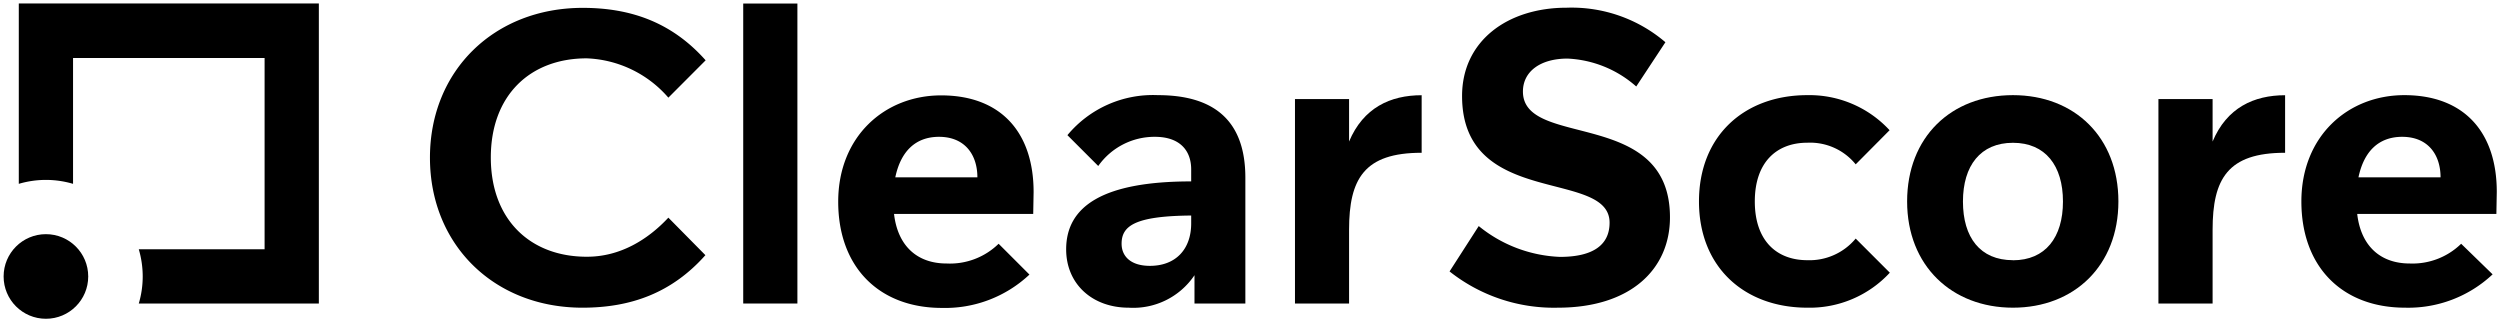 <svg xmlns="http://www.w3.org/2000/svg" viewBox="0 0 317.94 41.06">
  <g>
    <path d="M85,27.68l4.71,4.77c-4.24,4.77-9.43,6.68-15.63,6.68-11.24,0-19.4-8-19.4-19.08S62.87,1,74.11,1c6.2,0,11.39,1.9,15.63,6.67L85,12.42a14.43,14.43,0,0,0-10.39-5c-7.21,0-12.19,4.72-12.19,12.61s5,12.62,12.19,12.62C78.83,32.67,82.38,30.49,85,27.68Z"></path>
    <path d="M94.52.45h6.89V38.6H94.52Z"></path>
    <path d="M131.4,27.21H113.7c.48,4.13,3,6.3,6.68,6.3A8.85,8.85,0,0,0,127,31l3.92,3.92a15.66,15.66,0,0,1-11.13,4.24c-8,0-13.19-5.19-13.19-13.51s5.93-13.52,13.09-13.52c7.57,0,11.76,4.67,11.76,12.3Zm-7.1-4.66c0-2.87-1.59-5.15-4.88-5.15-3,0-4.87,1.86-5.56,5.15Z"></path>
    <path d="M151.91,35a9.37,9.37,0,0,1-8.37,4.13c-4.61,0-7.95-3-7.95-7.42,0-5.56,4.82-8.64,15.9-8.64V21.54c0-2.44-1.49-4.14-4.61-4.14a8.76,8.76,0,0,0-7.21,3.71l-3.92-3.92a14.13,14.13,0,0,1,11.5-5.09c6.89,0,11.13,3,11.13,10.5v16h-6.47Zm-9.27-4c0,1.59,1.16,2.81,3.6,2.81,3.29,0,5.25-2.12,5.25-5.4v-1C144.28,27.47,142.64,28.75,142.64,31Z"></path>
    <path d="M171.57,29.22V38.6h-6.88v-26h6.88V18c1.81-4.3,5.25-5.89,9.23-5.89v7.32C173.48,19.42,171.57,22.76,171.57,29.22Z"></path>
    <path d="M198.13,39.13a21.36,21.36,0,0,1-13.78-4.61l3.71-5.77a17.4,17.4,0,0,0,10.33,3.92c4.24,0,6.31-1.54,6.31-4.35,0-6.89-18.76-1.8-18.76-16.11,0-7,5.77-11.23,13.3-11.23A18.35,18.35,0,0,1,211.8,5.37L208.09,11a14.13,14.13,0,0,0-8.74-3.55c-3.45,0-5.67,1.64-5.67,4.19,0,7.31,18.7,2,18.7,16C212.38,34.26,207.35,39.13,198.13,39.13Z"></path>
    <path d="M240.31,16.56,236,20.9a7.47,7.47,0,0,0-6.15-2.75c-3.92,0-6.68,2.49-6.68,7.47s2.76,7.47,6.68,7.47A7.64,7.64,0,0,0,236,30.34l4.34,4.34a13.88,13.88,0,0,1-10.49,4.45c-8,0-13.78-5.14-13.78-13.51s5.78-13.52,13.78-13.52A13.89,13.89,0,0,1,240.31,16.56Z"></path>
    <path d="M256,12.1c7.84,0,13.41,5.36,13.41,13.52S263.79,39.13,256,39.13s-13.46-5.35-13.46-13.51S248.11,12.1,256,12.1Zm0,21c4.13,0,6.36-2.91,6.36-7.47s-2.23-7.47-6.36-7.47-6.36,2.91-6.36,7.47S251.82,33.09,256,33.09Z"></path>
    <path d="M281.39,29.22V38.6H274.5v-26h6.89V18c1.8-4.3,5.25-5.89,9.22-5.89v7.32C283.3,19.42,281.39,22.76,281.39,29.22Z"></path>
    <path d="M317.48,27.21h-17.7c.48,4.13,3,6.3,6.68,6.3A8.85,8.85,0,0,0,313,31L317,34.89a15.66,15.66,0,0,1-11.13,4.24c-8,0-13.19-5.19-13.19-13.51s5.93-13.52,13.09-13.52c7.57,0,11.76,4.67,11.76,12.3Zm-7.1-4.66c0-2.87-1.59-5.15-4.88-5.15-3,0-4.87,1.86-5.56,5.15Z"></path>
  </g>
  <g id="Logomarks">
    <path d="M2.39.44V23.38a12.15,12.15,0,0,1,6.9,0v-16H33.65V31.7h-16a12.37,12.37,0,0,1,.5,3.46,12.17,12.17,0,0,1-.5,3.44H40.55V.44Z"></path>
    <circle cx="5.84" cy="35.16" r="5.38"></circle>
  </g>
</svg>